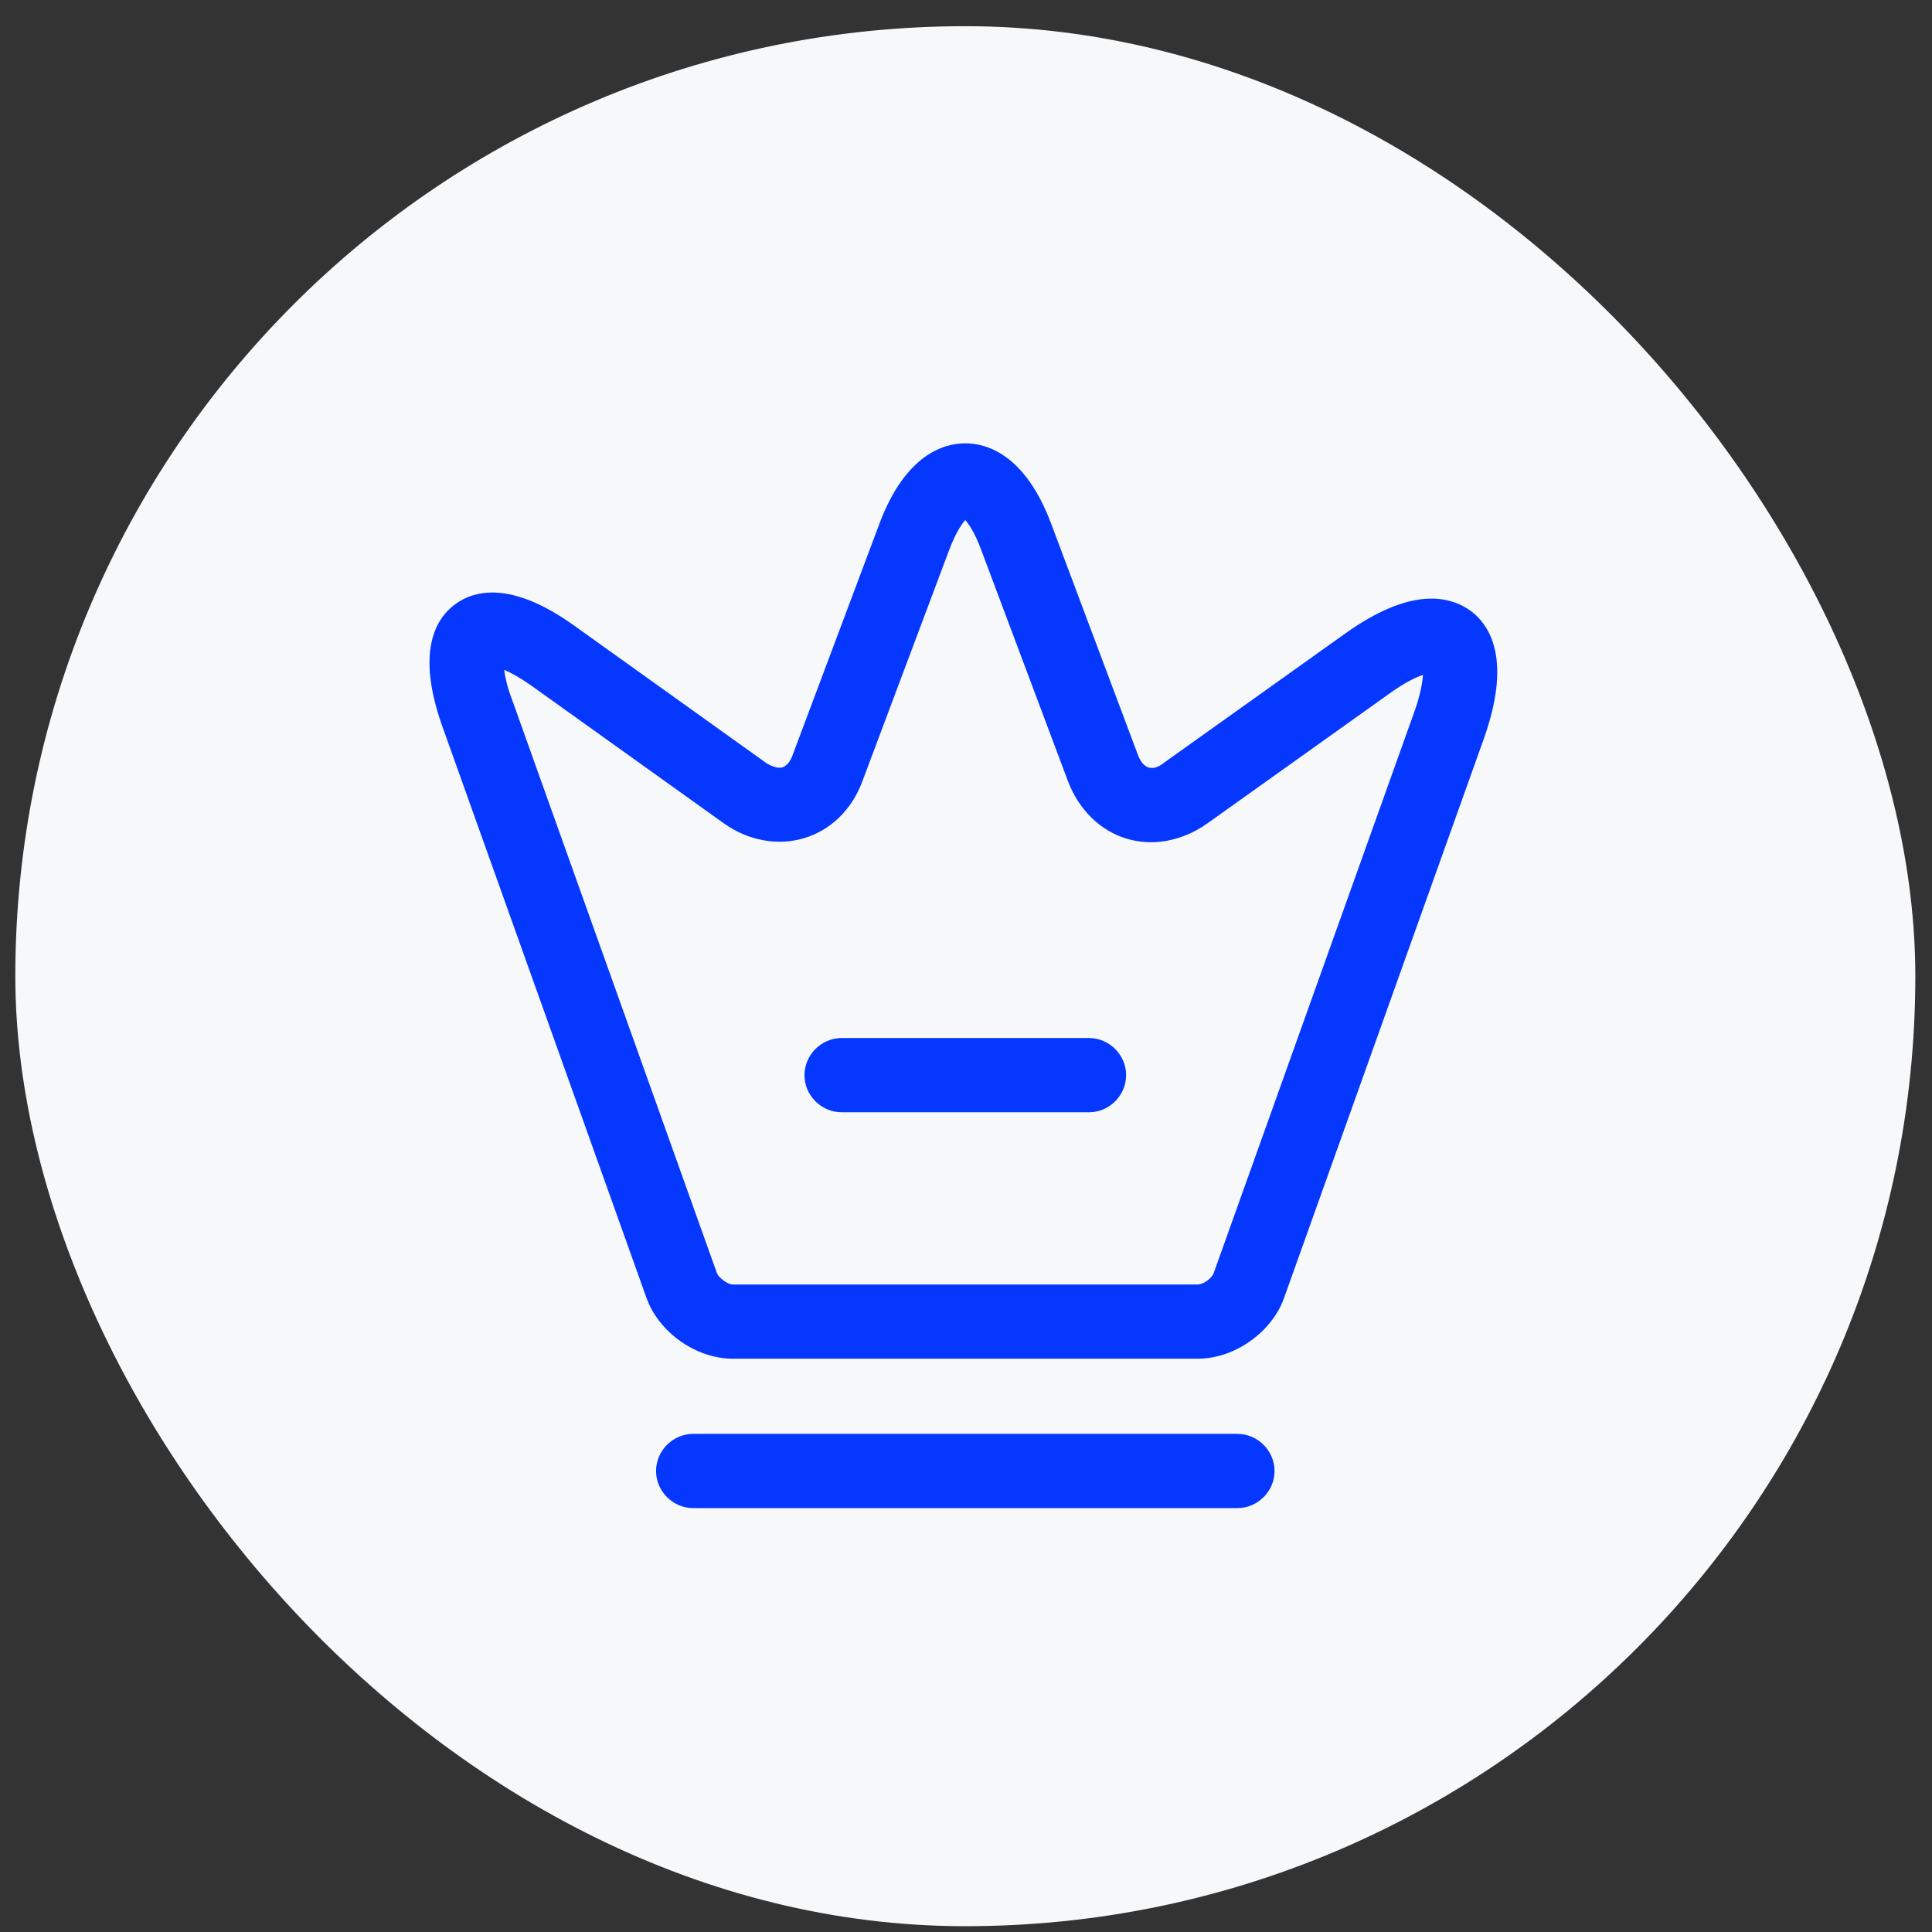 <?xml version="1.0" encoding="UTF-8"?> <svg xmlns="http://www.w3.org/2000/svg" width="70" height="70" viewBox="0 0 70 70" fill="none"><rect x="0" y="0" width="70" height="70" fill="#333333" stroke="none"/><rect x="0.555" y="0.949" width="68.841" height="68.841" rx="34.42" fill="#F7F8FA"></rect><path d="M43.4 49.228H26.548C25.222 49.228 23.877 48.278 23.429 47.041L16.007 26.263C15.093 23.646 15.756 22.445 16.473 21.907C17.19 21.369 18.535 21.046 20.794 22.66L27.785 27.662C28 27.787 28.198 27.841 28.341 27.805C28.502 27.751 28.628 27.608 28.718 27.357L31.873 18.949C32.823 16.439 34.221 16.062 34.974 16.062C35.727 16.062 37.126 16.439 38.076 18.949L41.231 27.357C41.321 27.59 41.446 27.751 41.607 27.805C41.769 27.859 41.966 27.805 42.163 27.643L48.724 22.965C51.127 21.244 52.525 21.584 53.296 22.14C54.049 22.713 54.748 23.986 53.762 26.765L46.519 47.041C46.071 48.278 44.727 49.228 43.4 49.228ZM18.266 24.273C18.302 24.524 18.373 24.883 18.553 25.349L25.975 46.127C26.046 46.306 26.369 46.539 26.548 46.539H43.4C43.597 46.539 43.92 46.306 43.974 46.127L51.216 25.869C51.467 25.188 51.539 24.721 51.557 24.453C51.288 24.542 50.876 24.739 50.284 25.17L43.723 29.849C42.826 30.476 41.769 30.673 40.819 30.386C39.868 30.1 39.097 29.347 38.703 28.325L35.548 19.917C35.315 19.289 35.1 18.985 34.974 18.841C34.849 18.985 34.634 19.289 34.401 19.899L31.245 28.307C30.869 29.329 30.098 30.082 29.13 30.369C28.18 30.655 27.104 30.458 26.226 29.831L19.234 24.829C18.822 24.542 18.499 24.363 18.266 24.273Z" fill="#0537FF"></path><path d="M44.834 54.641H25.114C24.379 54.641 23.77 54.032 23.77 53.297C23.77 52.562 24.379 51.952 25.114 51.952H44.834C45.569 51.952 46.179 52.562 46.179 53.297C46.179 54.032 45.569 54.641 44.834 54.641Z" fill="#0537FF"></path><path d="M39.457 40.299H30.493C29.758 40.299 29.148 39.69 29.148 38.955C29.148 38.22 29.758 37.61 30.493 37.61H39.457C40.192 37.61 40.801 38.22 40.801 38.955C40.801 39.69 40.192 40.299 39.457 40.299Z" fill="#0537FF"></path></svg> 